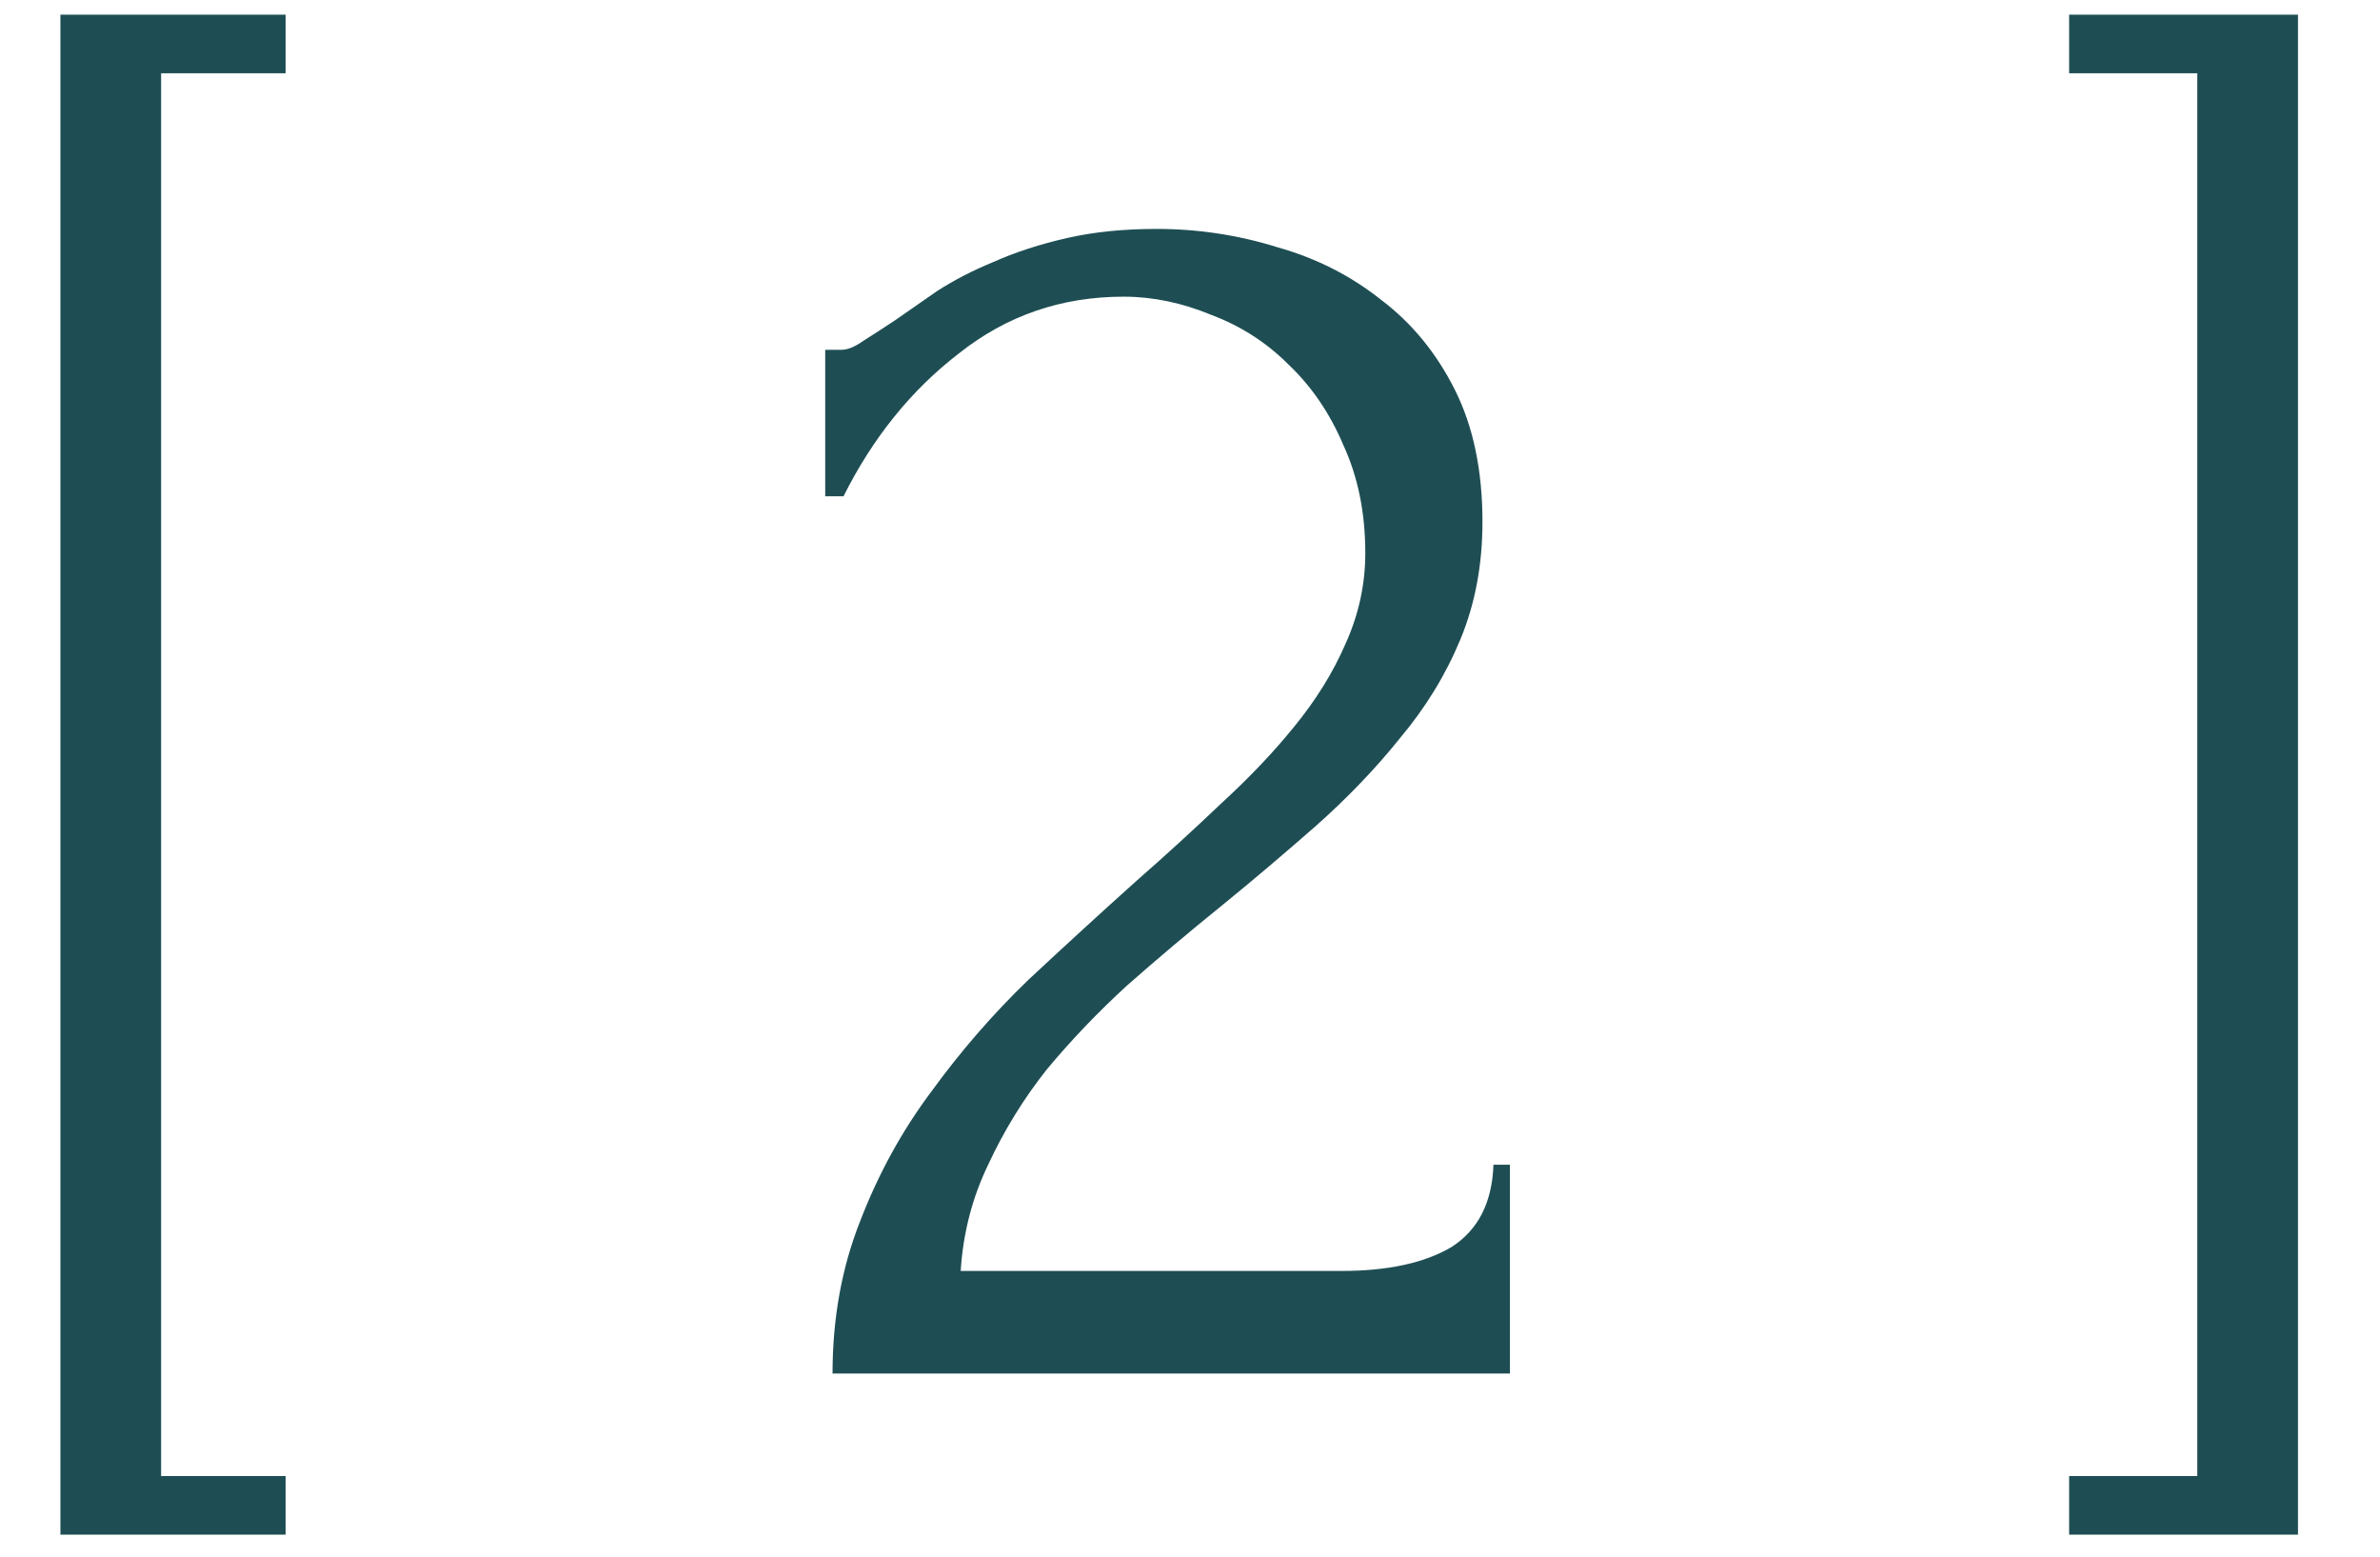 <?xml version="1.0" encoding="UTF-8"?> <svg xmlns="http://www.w3.org/2000/svg" width="26" height="17" viewBox="0 0 26 17" fill="none"><path d="M0.66 16.76V0.16H3.12V0.8H1.76V16.12H3.12V16.76H0.66ZM9.015 3.82H9.195C9.261 3.82 9.341 3.787 9.435 3.72C9.541 3.653 9.655 3.58 9.775 3.5C9.908 3.407 10.061 3.3 10.235 3.18C10.421 3.06 10.628 2.953 10.855 2.86C11.095 2.753 11.361 2.667 11.655 2.6C11.948 2.533 12.275 2.5 12.635 2.5C13.088 2.5 13.528 2.567 13.955 2.7C14.381 2.82 14.761 3.013 15.095 3.28C15.428 3.533 15.695 3.86 15.895 4.26C16.095 4.66 16.195 5.14 16.195 5.7C16.195 6.167 16.115 6.593 15.955 6.98C15.795 7.367 15.575 7.727 15.295 8.06C15.028 8.393 14.721 8.713 14.375 9.02C14.041 9.313 13.695 9.607 13.335 9.9C12.988 10.18 12.648 10.467 12.315 10.76C11.995 11.053 11.701 11.36 11.435 11.68C11.181 12 10.968 12.347 10.795 12.72C10.621 13.08 10.521 13.467 10.495 13.88H14.655C15.161 13.88 15.561 13.793 15.855 13.62C16.148 13.433 16.301 13.133 16.315 12.72H16.495V15H9.095C9.095 14.4 9.195 13.847 9.395 13.34C9.595 12.82 9.855 12.347 10.175 11.92C10.495 11.48 10.848 11.073 11.235 10.7C11.635 10.327 12.028 9.967 12.415 9.62C12.735 9.34 13.041 9.06 13.335 8.78C13.641 8.5 13.908 8.22 14.135 7.94C14.375 7.647 14.561 7.347 14.695 7.04C14.841 6.72 14.915 6.387 14.915 6.04C14.915 5.6 14.835 5.207 14.675 4.86C14.528 4.513 14.328 4.22 14.075 3.98C13.835 3.74 13.555 3.56 13.235 3.44C12.915 3.307 12.595 3.24 12.275 3.24C11.595 3.24 10.995 3.447 10.475 3.86C9.955 4.26 9.535 4.78 9.215 5.42H9.015V3.82ZM22.604 16.76V16.12H24.004V0.8H22.604V0.16H25.104V16.76H22.604Z" fill="#1E4E54"></path></svg> 
